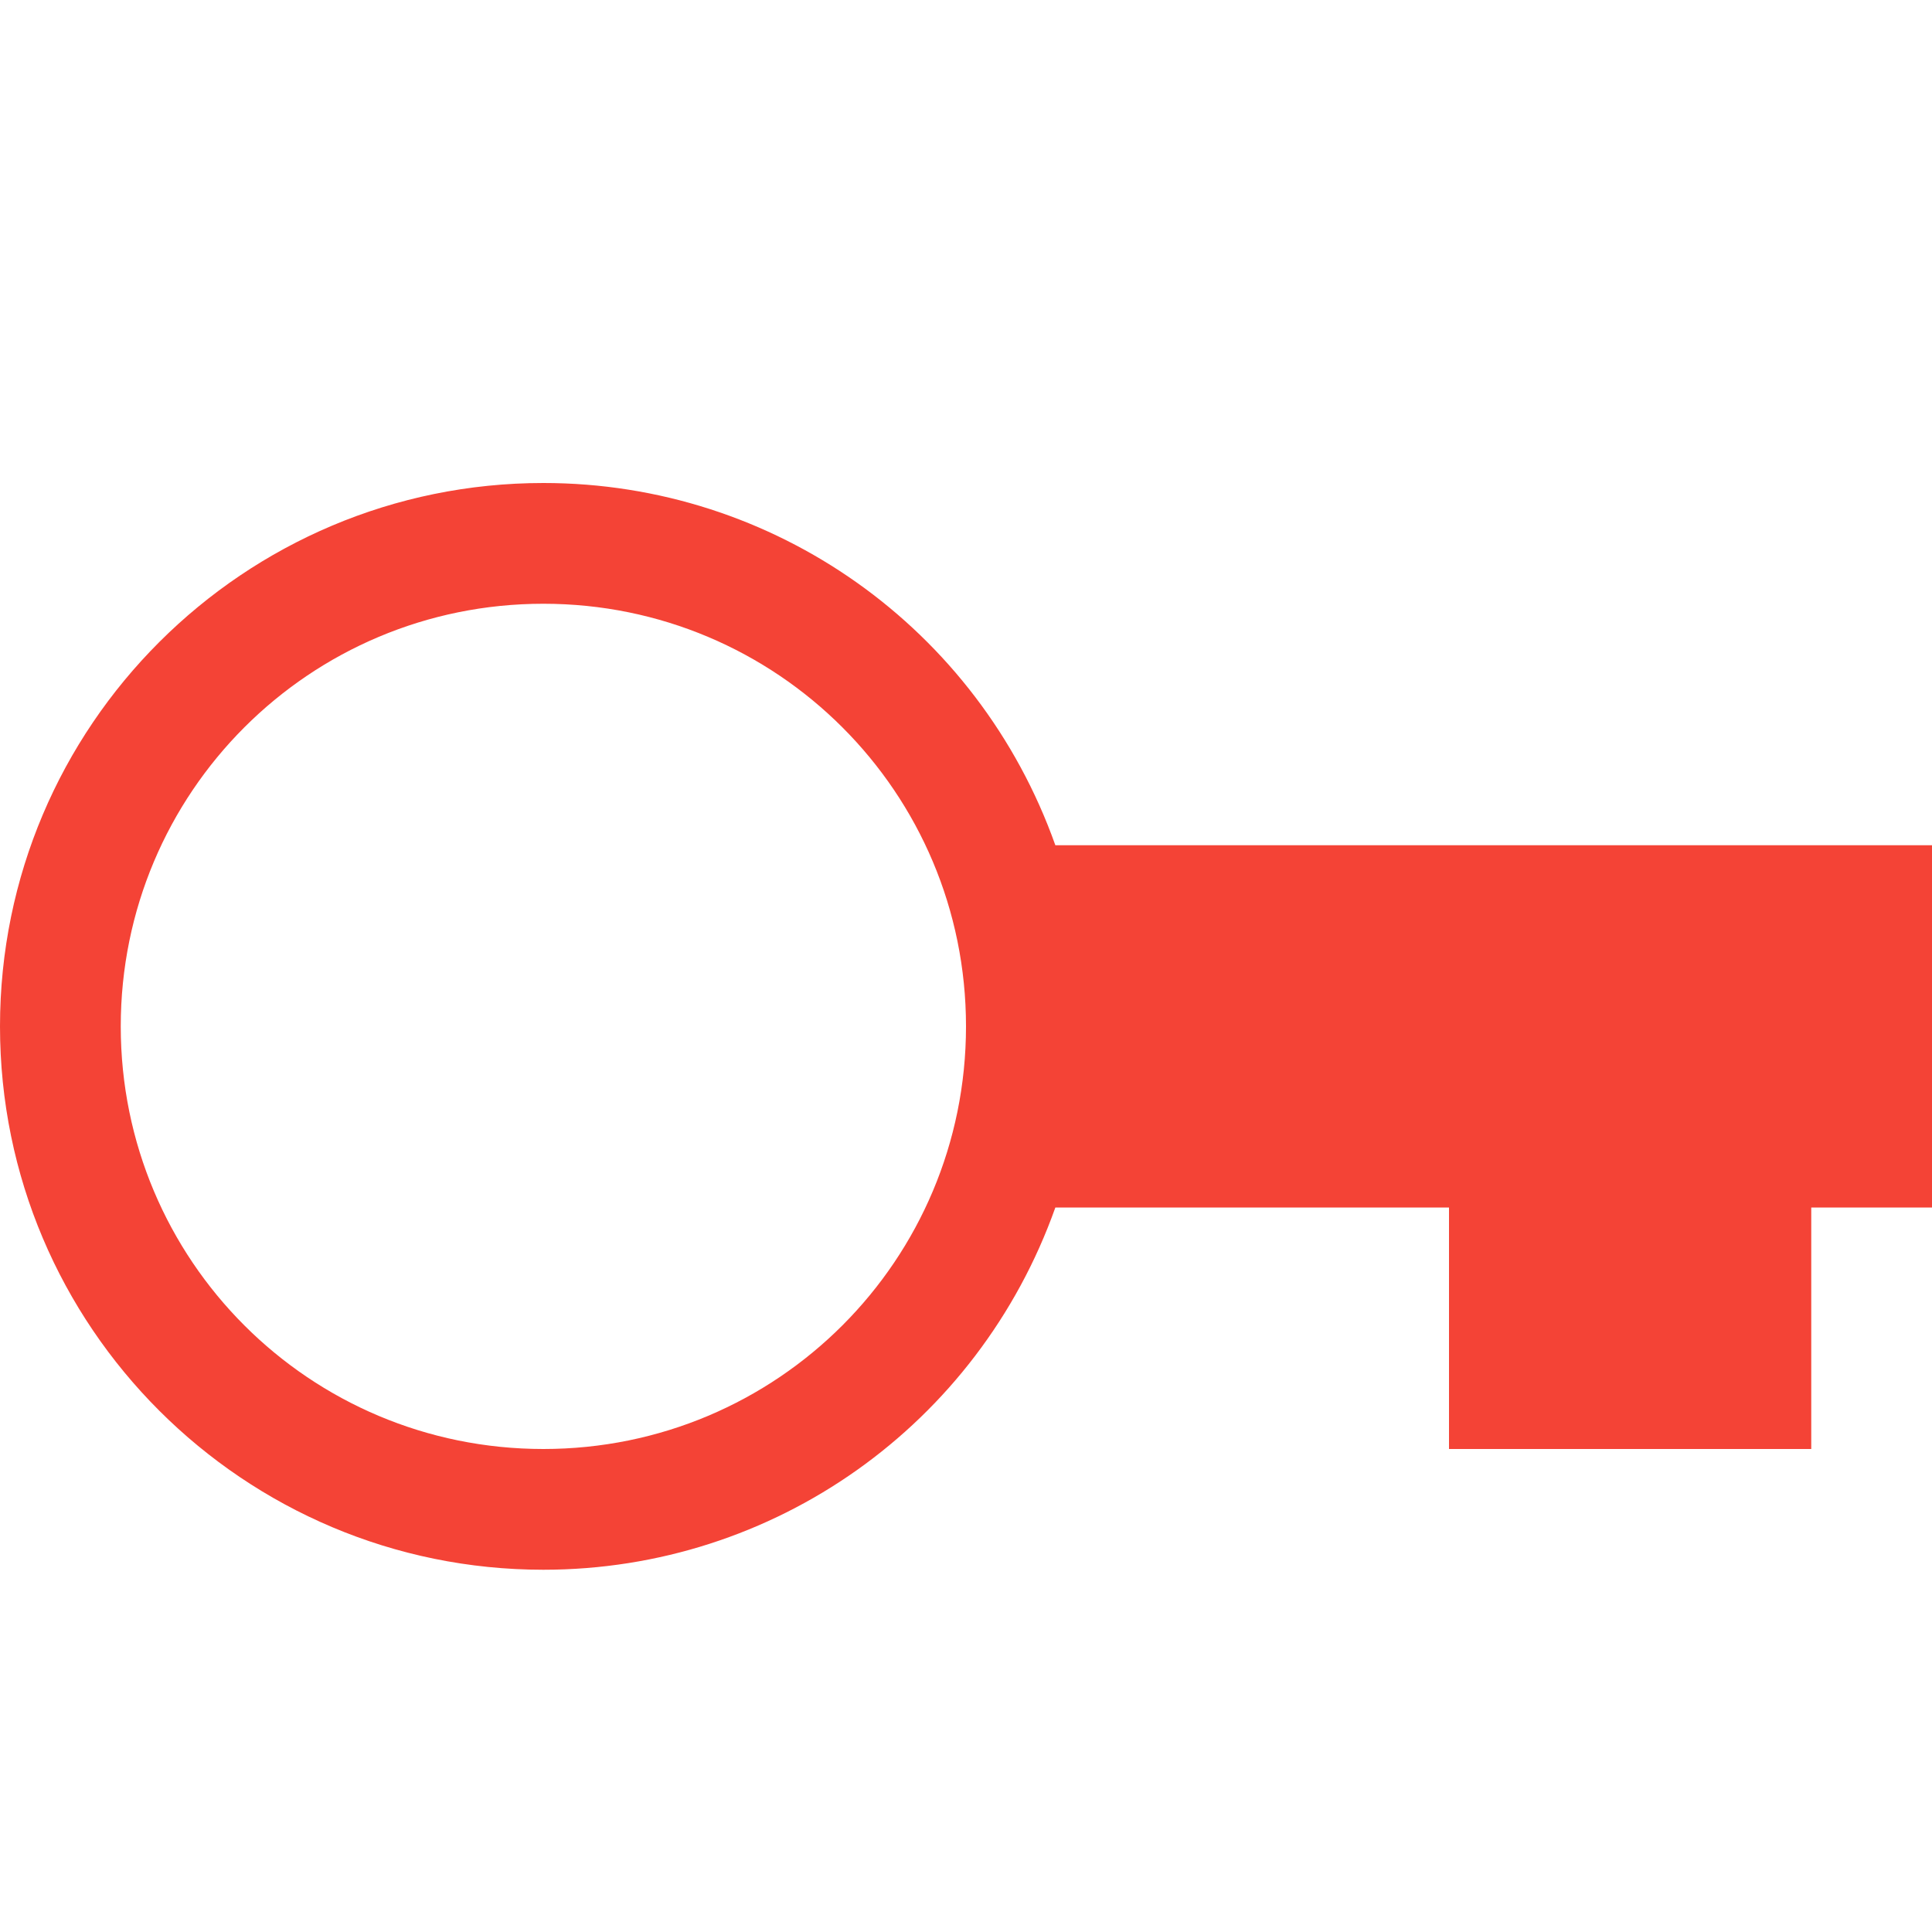 <svg xmlns="http://www.w3.org/2000/svg" width="100%" height="100%" viewBox="0 0 16 16">
 <defs>
  <style id="current-color-scheme" type="text/css">
   .ColorScheme-Text { color:#444444; } .ColorScheme-Highlight { color:#4285f4; } .ColorScheme-NeutralText { color:#ff9800; } .ColorScheme-PositiveText { color:#4caf50; } .ColorScheme-NegativeText { color:#f44336; }
  </style>
 </defs>
 <path style="fill:currentColor" class="ColorScheme-NegativeText" d="m4.5 4c-2.48 0-4.5 2.01-4.5 4.5s2.02 4.5 4.5 4.5c1.91 0 3.6-1.2 4.24-3h3.26v2h3v-2h1v-3h-7.26c-.64-1.8-2.33-3-4.24-3zm0 1c1.937 0 3.5 1.563 3.5 3.5s-1.563 3.5-3.5 3.5-3.5-1.563-3.5-3.5 1.563-3.5 3.5-3.5z" />
</svg>
